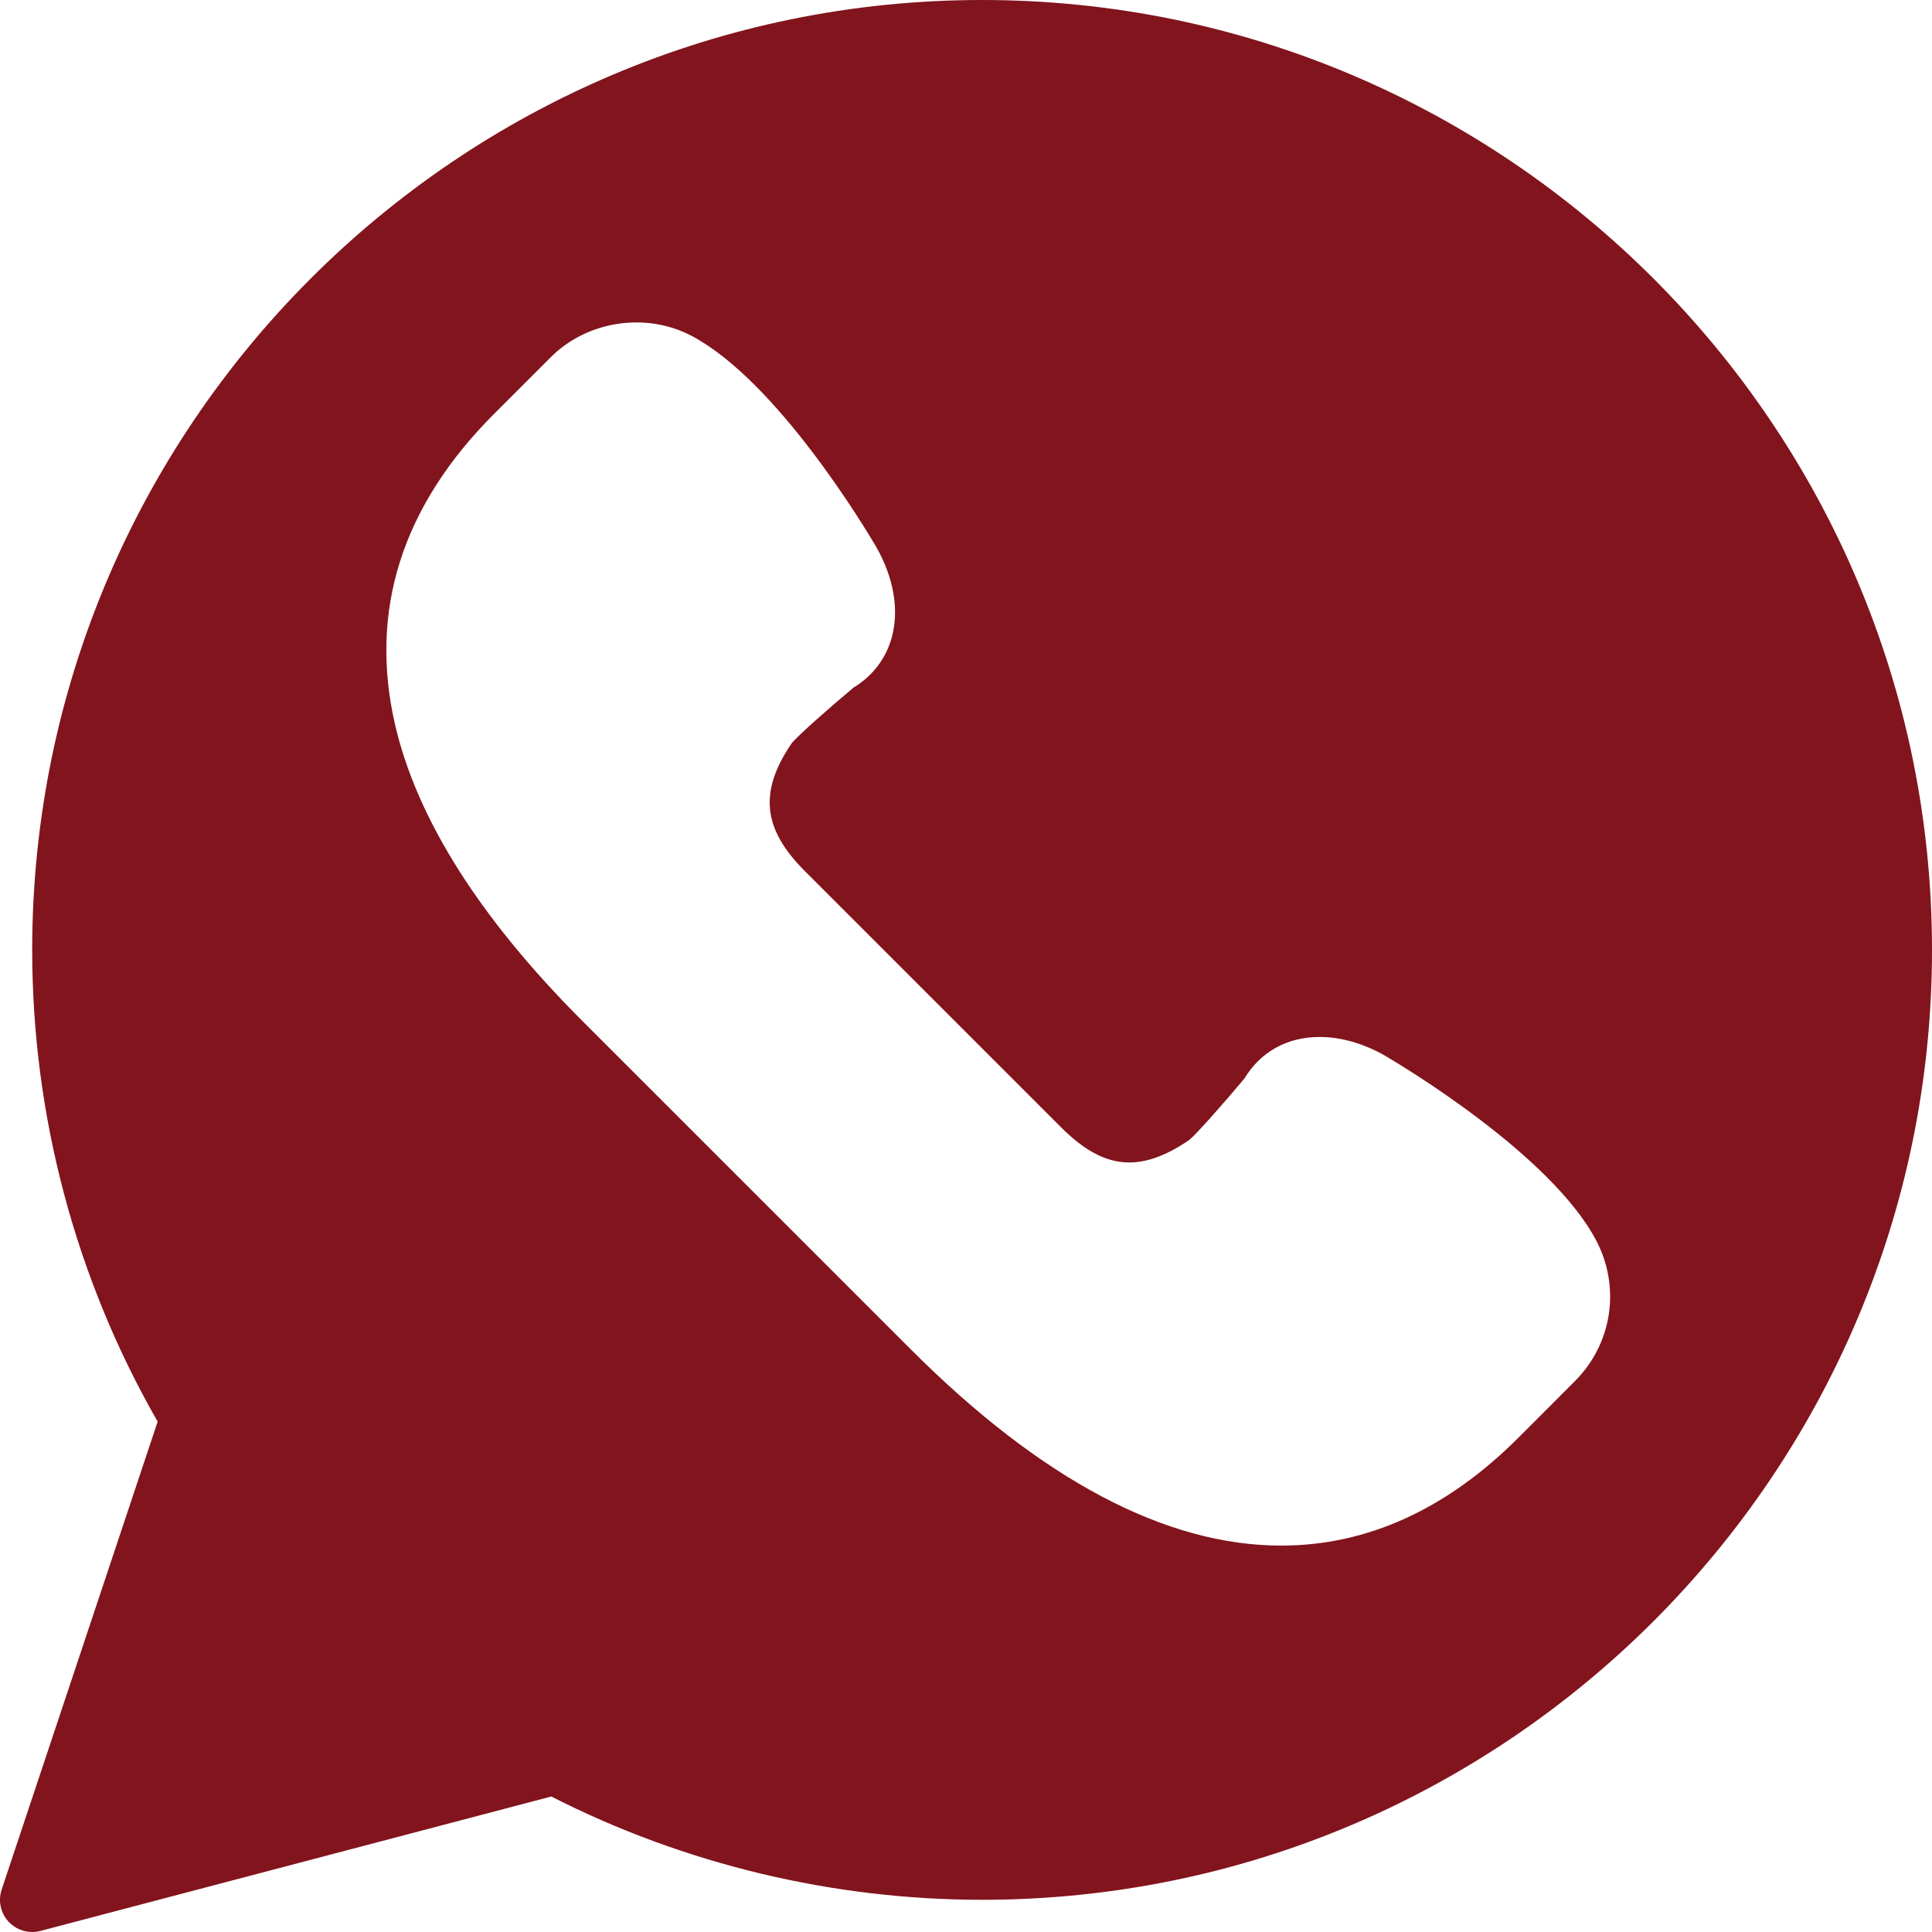<?xml version="1.0" encoding="UTF-8"?> <svg xmlns="http://www.w3.org/2000/svg" width="60" height="60" viewBox="0 0 60 60" fill="none"><g clip-path="url(#clip0_2793_47)"><path d="M30.5 0C14.233 0 1 13.233 1 29.5C1 34.646 2.346 39.702 4.896 44.15L0.051 58.684C-0.065 59.033 0.019 59.416 0.27 59.684C0.462 59.889 0.728 60 1 60C1.085 60 1.17 59.989 1.254 59.967L17.121 55.792C21.243 57.892 25.86 59 30.5 59C46.767 59 60 45.767 60 29.5C60 13.233 46.767 0 30.5 0ZM48.908 42.895L47.15 44.654C44.93 46.874 42.453 48 39.79 48C36.2 48 32.329 45.95 28.287 41.907L18.093 31.714C14.905 28.526 12.946 25.429 12.27 22.508C11.45 18.961 12.485 15.712 15.347 12.851L17.106 11.092C18.237 9.961 20.066 9.683 21.483 10.433C24.145 11.842 26.903 16.458 27.209 16.98C27.761 17.947 27.93 18.947 27.692 19.804C27.51 20.459 27.1 20.993 26.504 21.356C25.696 22.032 24.749 22.874 24.582 23.088C23.566 24.587 23.682 25.738 24.991 27.048L32.953 35.01C34.273 36.331 35.404 36.44 36.927 35.408C37.128 35.251 37.969 34.304 38.645 33.496C39.15 32.661 39.977 32.204 40.983 32.204C41.642 32.204 42.343 32.404 43.01 32.784C43.542 33.097 48.159 35.855 49.567 38.516C50.337 39.972 50.073 41.73 48.908 42.895Z" fill="#82141D"></path></g><defs><clipPath id="clip0_2793_47"><rect width="60" height="60" fill="white"></rect></clipPath></defs></svg> 